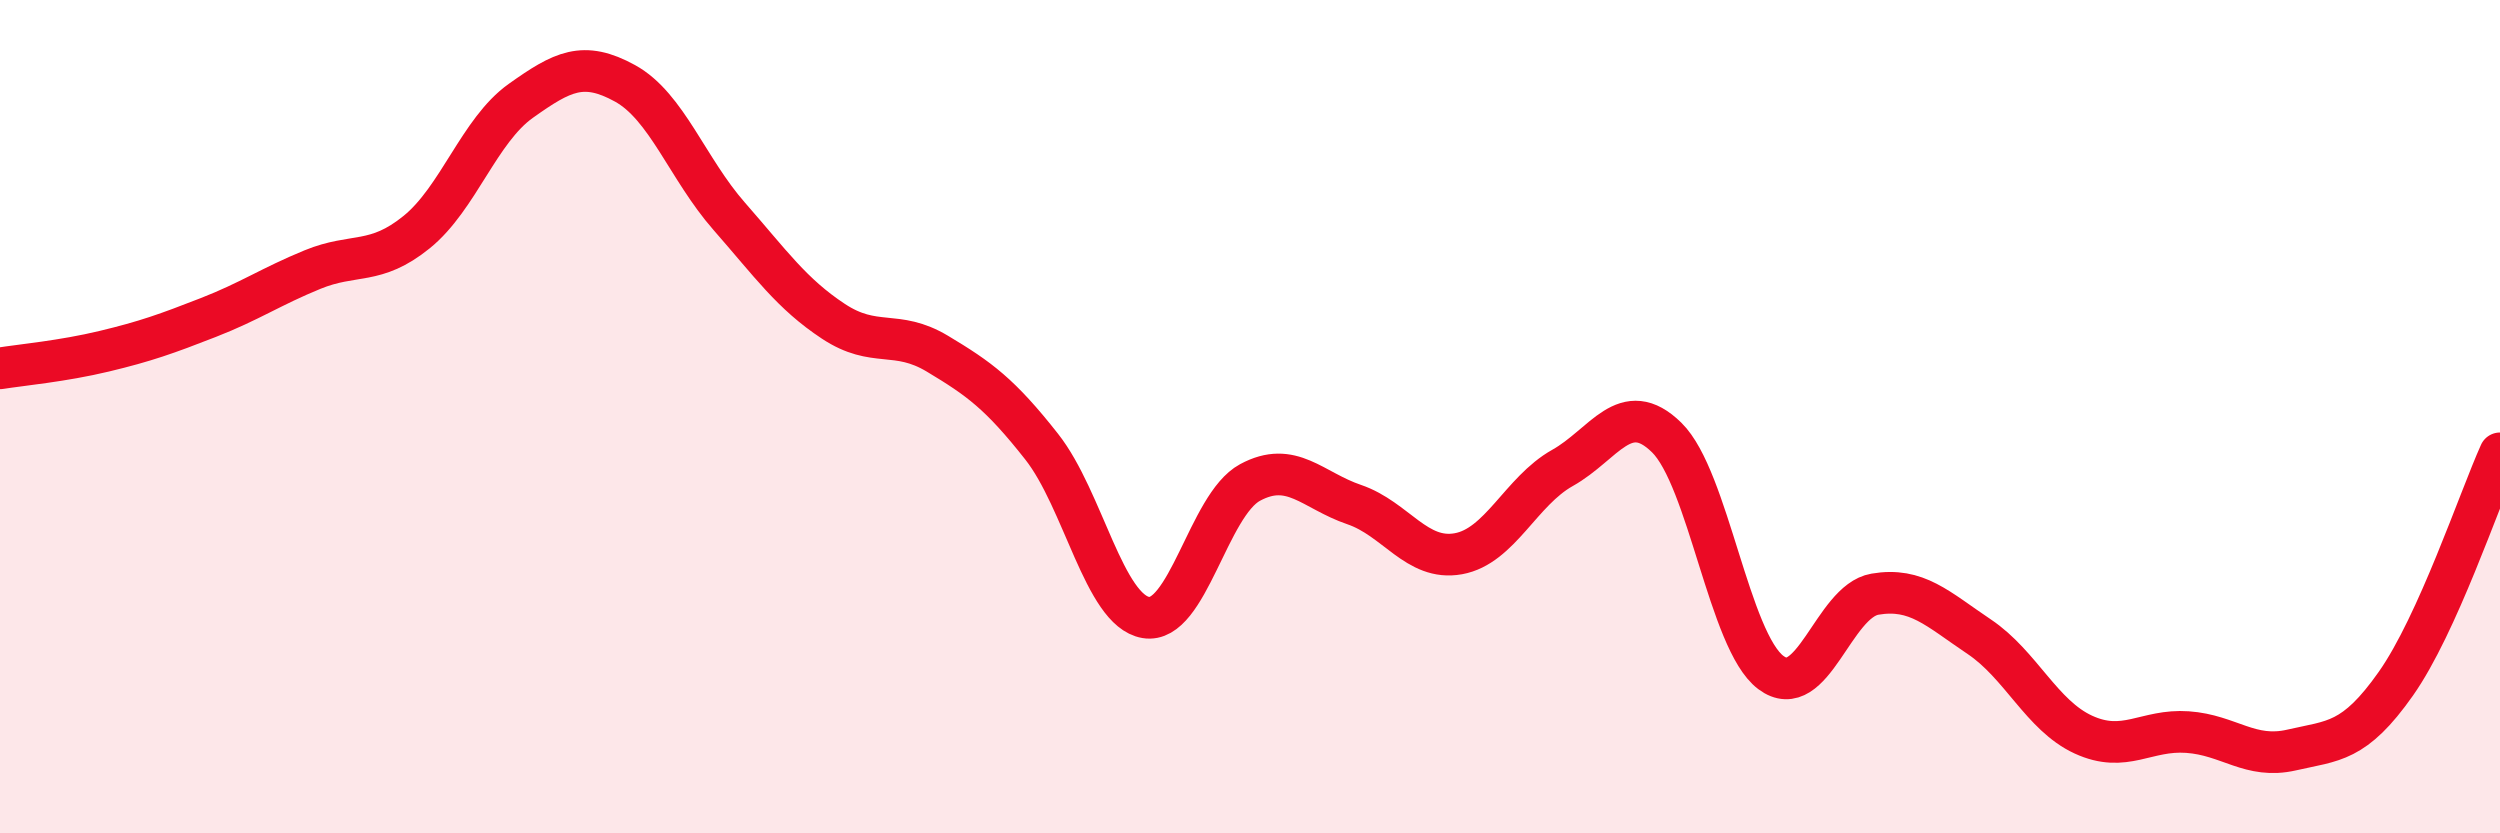 
    <svg width="60" height="20" viewBox="0 0 60 20" xmlns="http://www.w3.org/2000/svg">
      <path
        d="M 0,8.84 C 0.5,8.76 1.5,8.67 2.5,8.43 C 3.5,8.19 4,8.01 5,7.62 C 6,7.23 6.5,6.88 7.5,6.47 C 8.5,6.06 9,6.38 10,5.57 C 11,4.76 11.5,3.13 12.5,2.42 C 13.5,1.71 14,1.45 15,2 C 16,2.55 16.5,4.05 17.5,5.19 C 18.5,6.33 19,7.05 20,7.71 C 21,8.37 21.5,7.89 22.5,8.49 C 23.5,9.09 24,9.45 25,10.72 C 26,11.99 26.5,14.65 27.5,14.82 C 28.5,14.99 29,12.12 30,11.58 C 31,11.04 31.5,11.77 32.5,12.11 C 33.5,12.45 34,13.47 35,13.29 C 36,13.11 36.5,11.79 37.5,11.23 C 38.5,10.67 39,9.52 40,10.5 C 41,11.48 41.5,15.39 42.5,16.14 C 43.5,16.89 44,14.43 45,14.26 C 46,14.09 46.5,14.61 47.5,15.28 C 48.5,15.95 49,17.17 50,17.63 C 51,18.09 51.5,17.5 52.5,17.57 C 53.5,17.64 54,18.23 55,18 C 56,17.77 56.5,17.83 57.5,16.41 C 58.5,14.99 59.5,11.99 60,10.88L60 20L0 20Z"
        fill="#EB0A25"
        opacity="0.1"
        stroke-linecap="round"
        stroke-linejoin="round"
      />
      <path
        d="M 0,8.84 C 0.5,8.76 1.5,8.67 2.5,8.43 C 3.5,8.19 4,8.01 5,7.62 C 6,7.23 6.5,6.88 7.5,6.47 C 8.5,6.06 9,6.38 10,5.57 C 11,4.76 11.5,3.13 12.5,2.42 C 13.5,1.71 14,1.45 15,2 C 16,2.55 16.5,4.05 17.5,5.19 C 18.5,6.33 19,7.05 20,7.71 C 21,8.37 21.5,7.89 22.5,8.49 C 23.5,9.09 24,9.45 25,10.72 C 26,11.99 26.5,14.65 27.5,14.82 C 28.5,14.99 29,12.12 30,11.58 C 31,11.04 31.5,11.77 32.5,12.11 C 33.5,12.45 34,13.47 35,13.29 C 36,13.11 36.5,11.79 37.5,11.23 C 38.5,10.67 39,9.52 40,10.5 C 41,11.48 41.5,15.39 42.5,16.14 C 43.5,16.89 44,14.43 45,14.26 C 46,14.09 46.5,14.61 47.5,15.28 C 48.5,15.95 49,17.17 50,17.63 C 51,18.09 51.5,17.5 52.5,17.57 C 53.5,17.64 54,18.23 55,18 C 56,17.77 56.5,17.83 57.5,16.41 C 58.5,14.99 59.5,11.99 60,10.88"
        stroke="#EB0A25"
        stroke-width="1"
        fill="none"
        stroke-linecap="round"
        stroke-linejoin="round"
      />
    </svg>
  